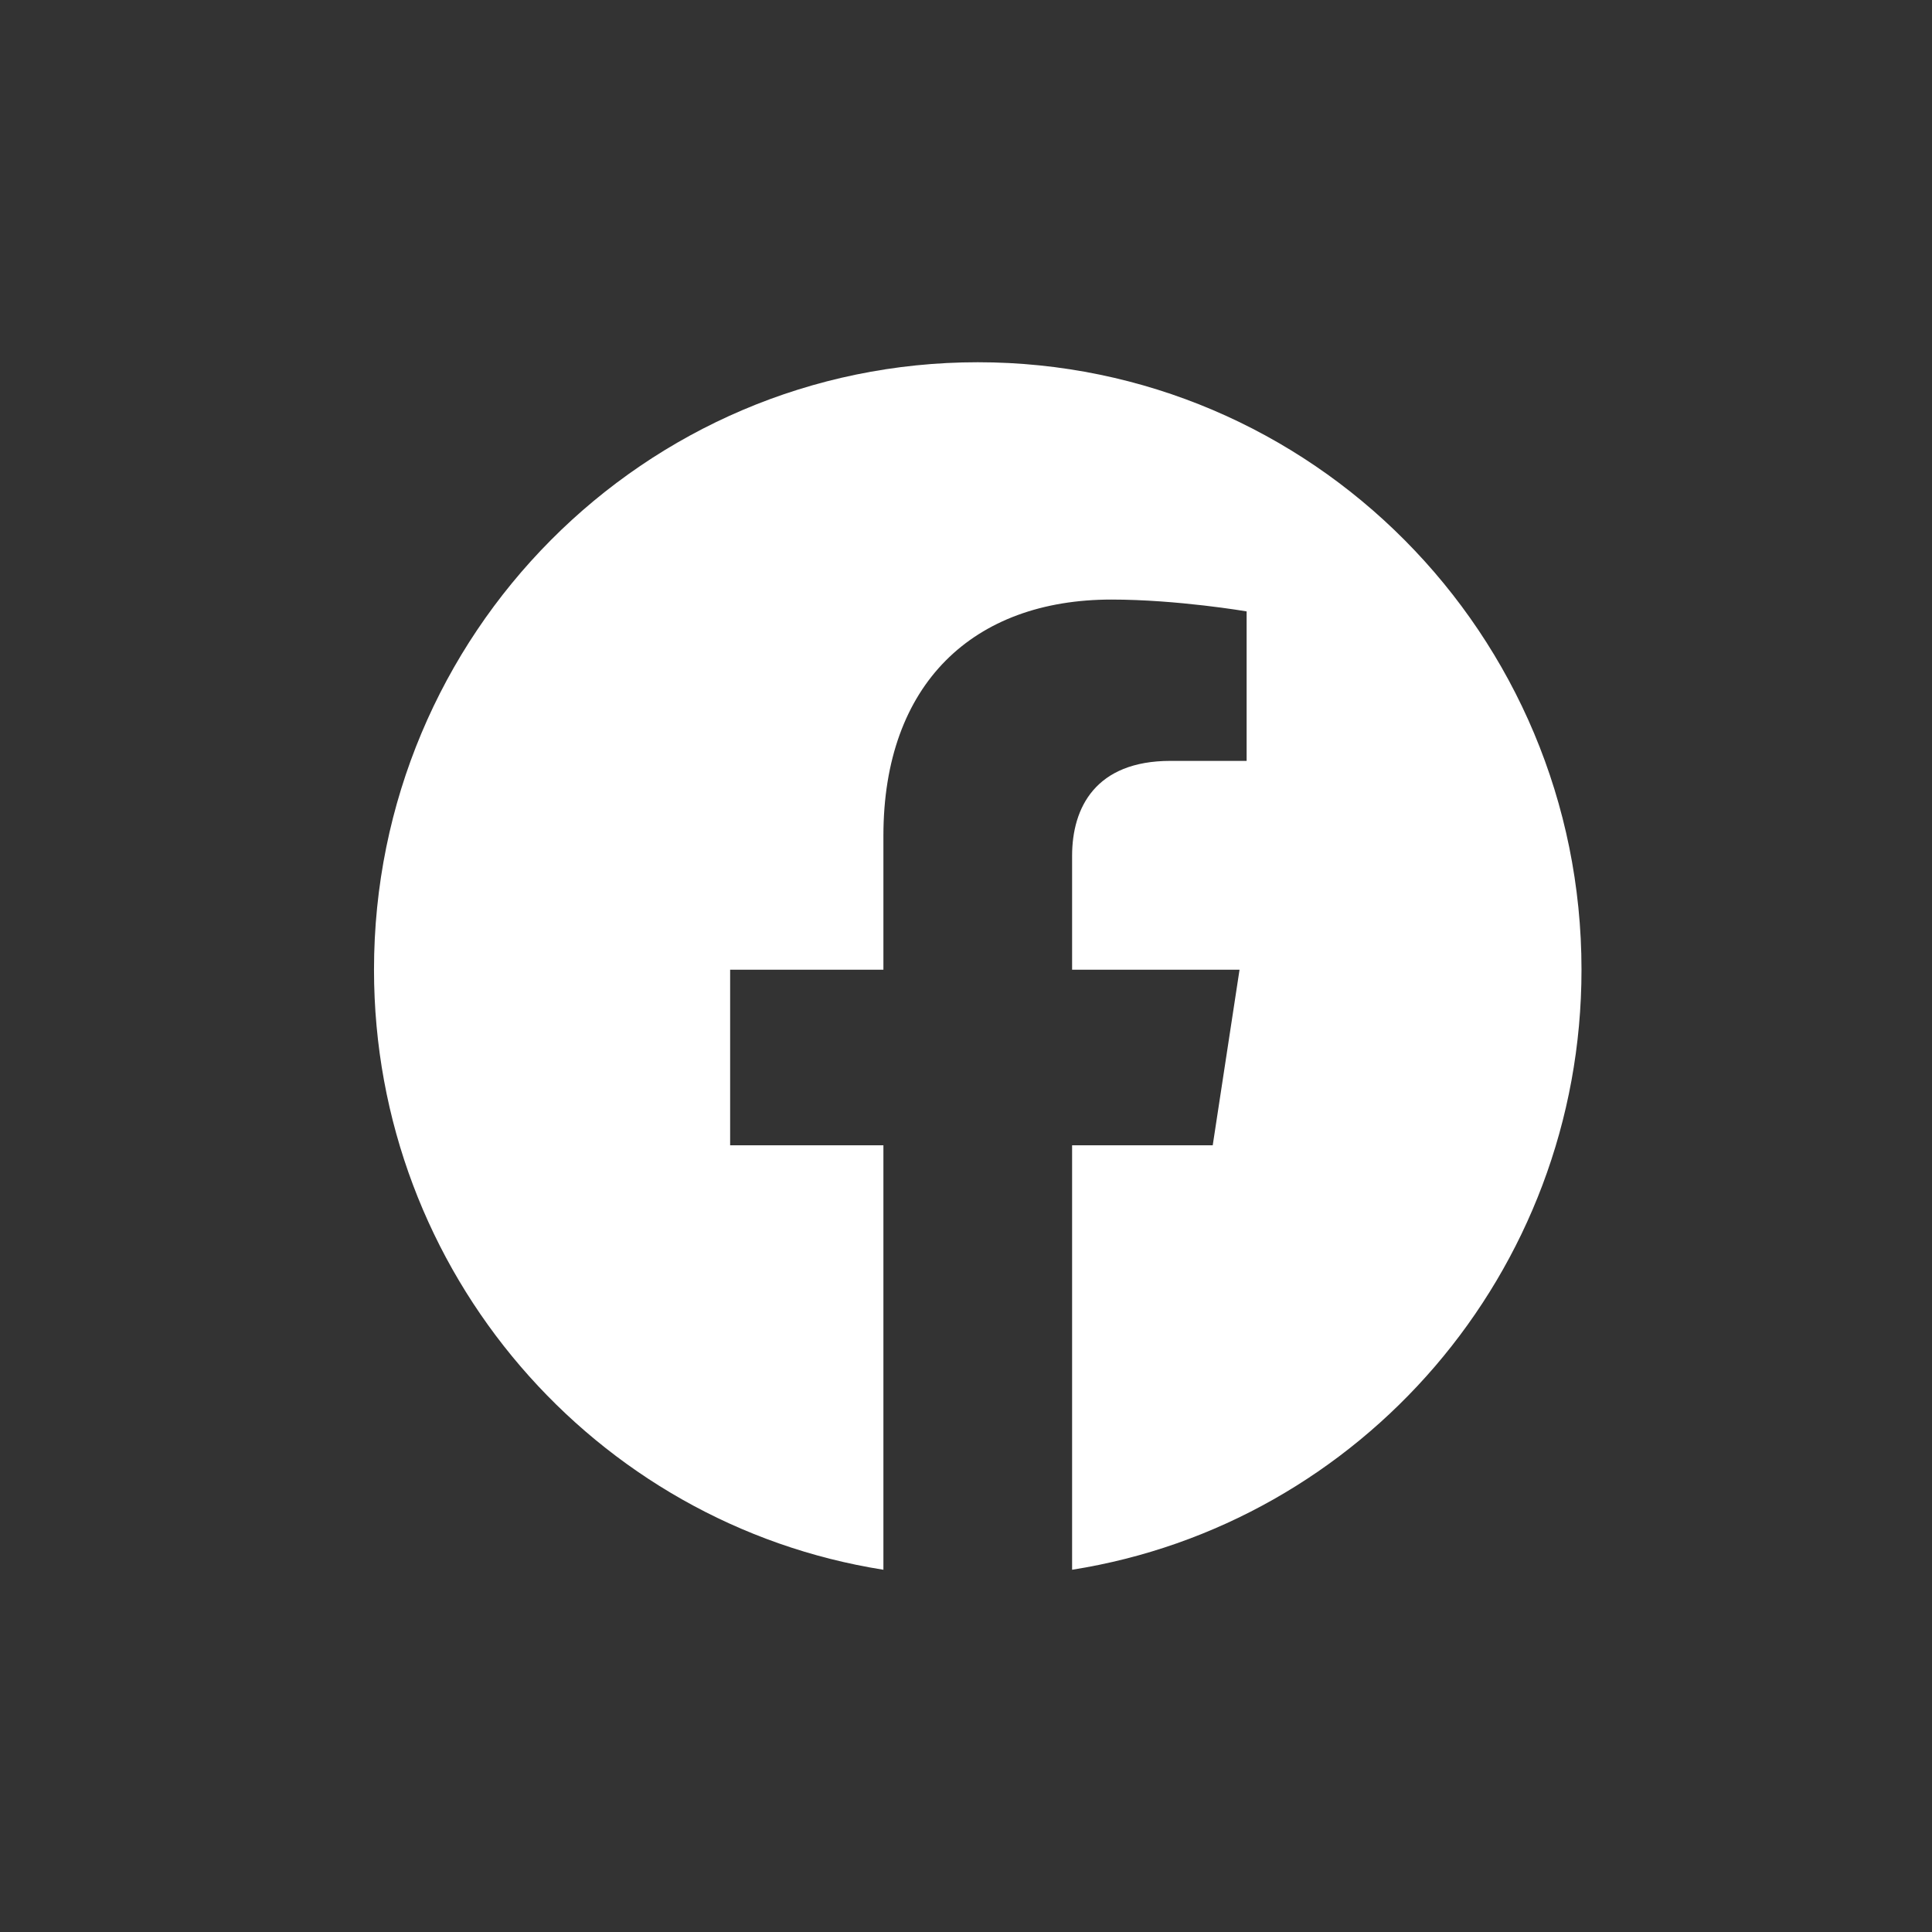 <svg width="24" height="24" viewBox="0 0 24 24" fill="none" xmlns="http://www.w3.org/2000/svg">
<rect x="0" y="0" width="24" height="24" fill="#333333" stroke="none"/>
<path d="M19.646 12.046C19.646 7.878 16.289 4.5 12.146 4.5C8.003 4.5 4.646 7.878 4.646 12.046C4.646 15.811 7.388 18.934 10.974 19.5V14.227H9.07V12.046H10.974V10.383C10.974 8.492 12.093 7.448 13.807 7.448C14.627 7.448 15.486 7.595 15.486 7.595V9.452H14.54C13.608 9.452 13.318 10.034 13.318 10.631V12.046H15.398L15.065 14.227H13.318V19.5C16.904 18.934 19.646 15.811 19.646 12.046Z" fill="white"/>
</svg>
